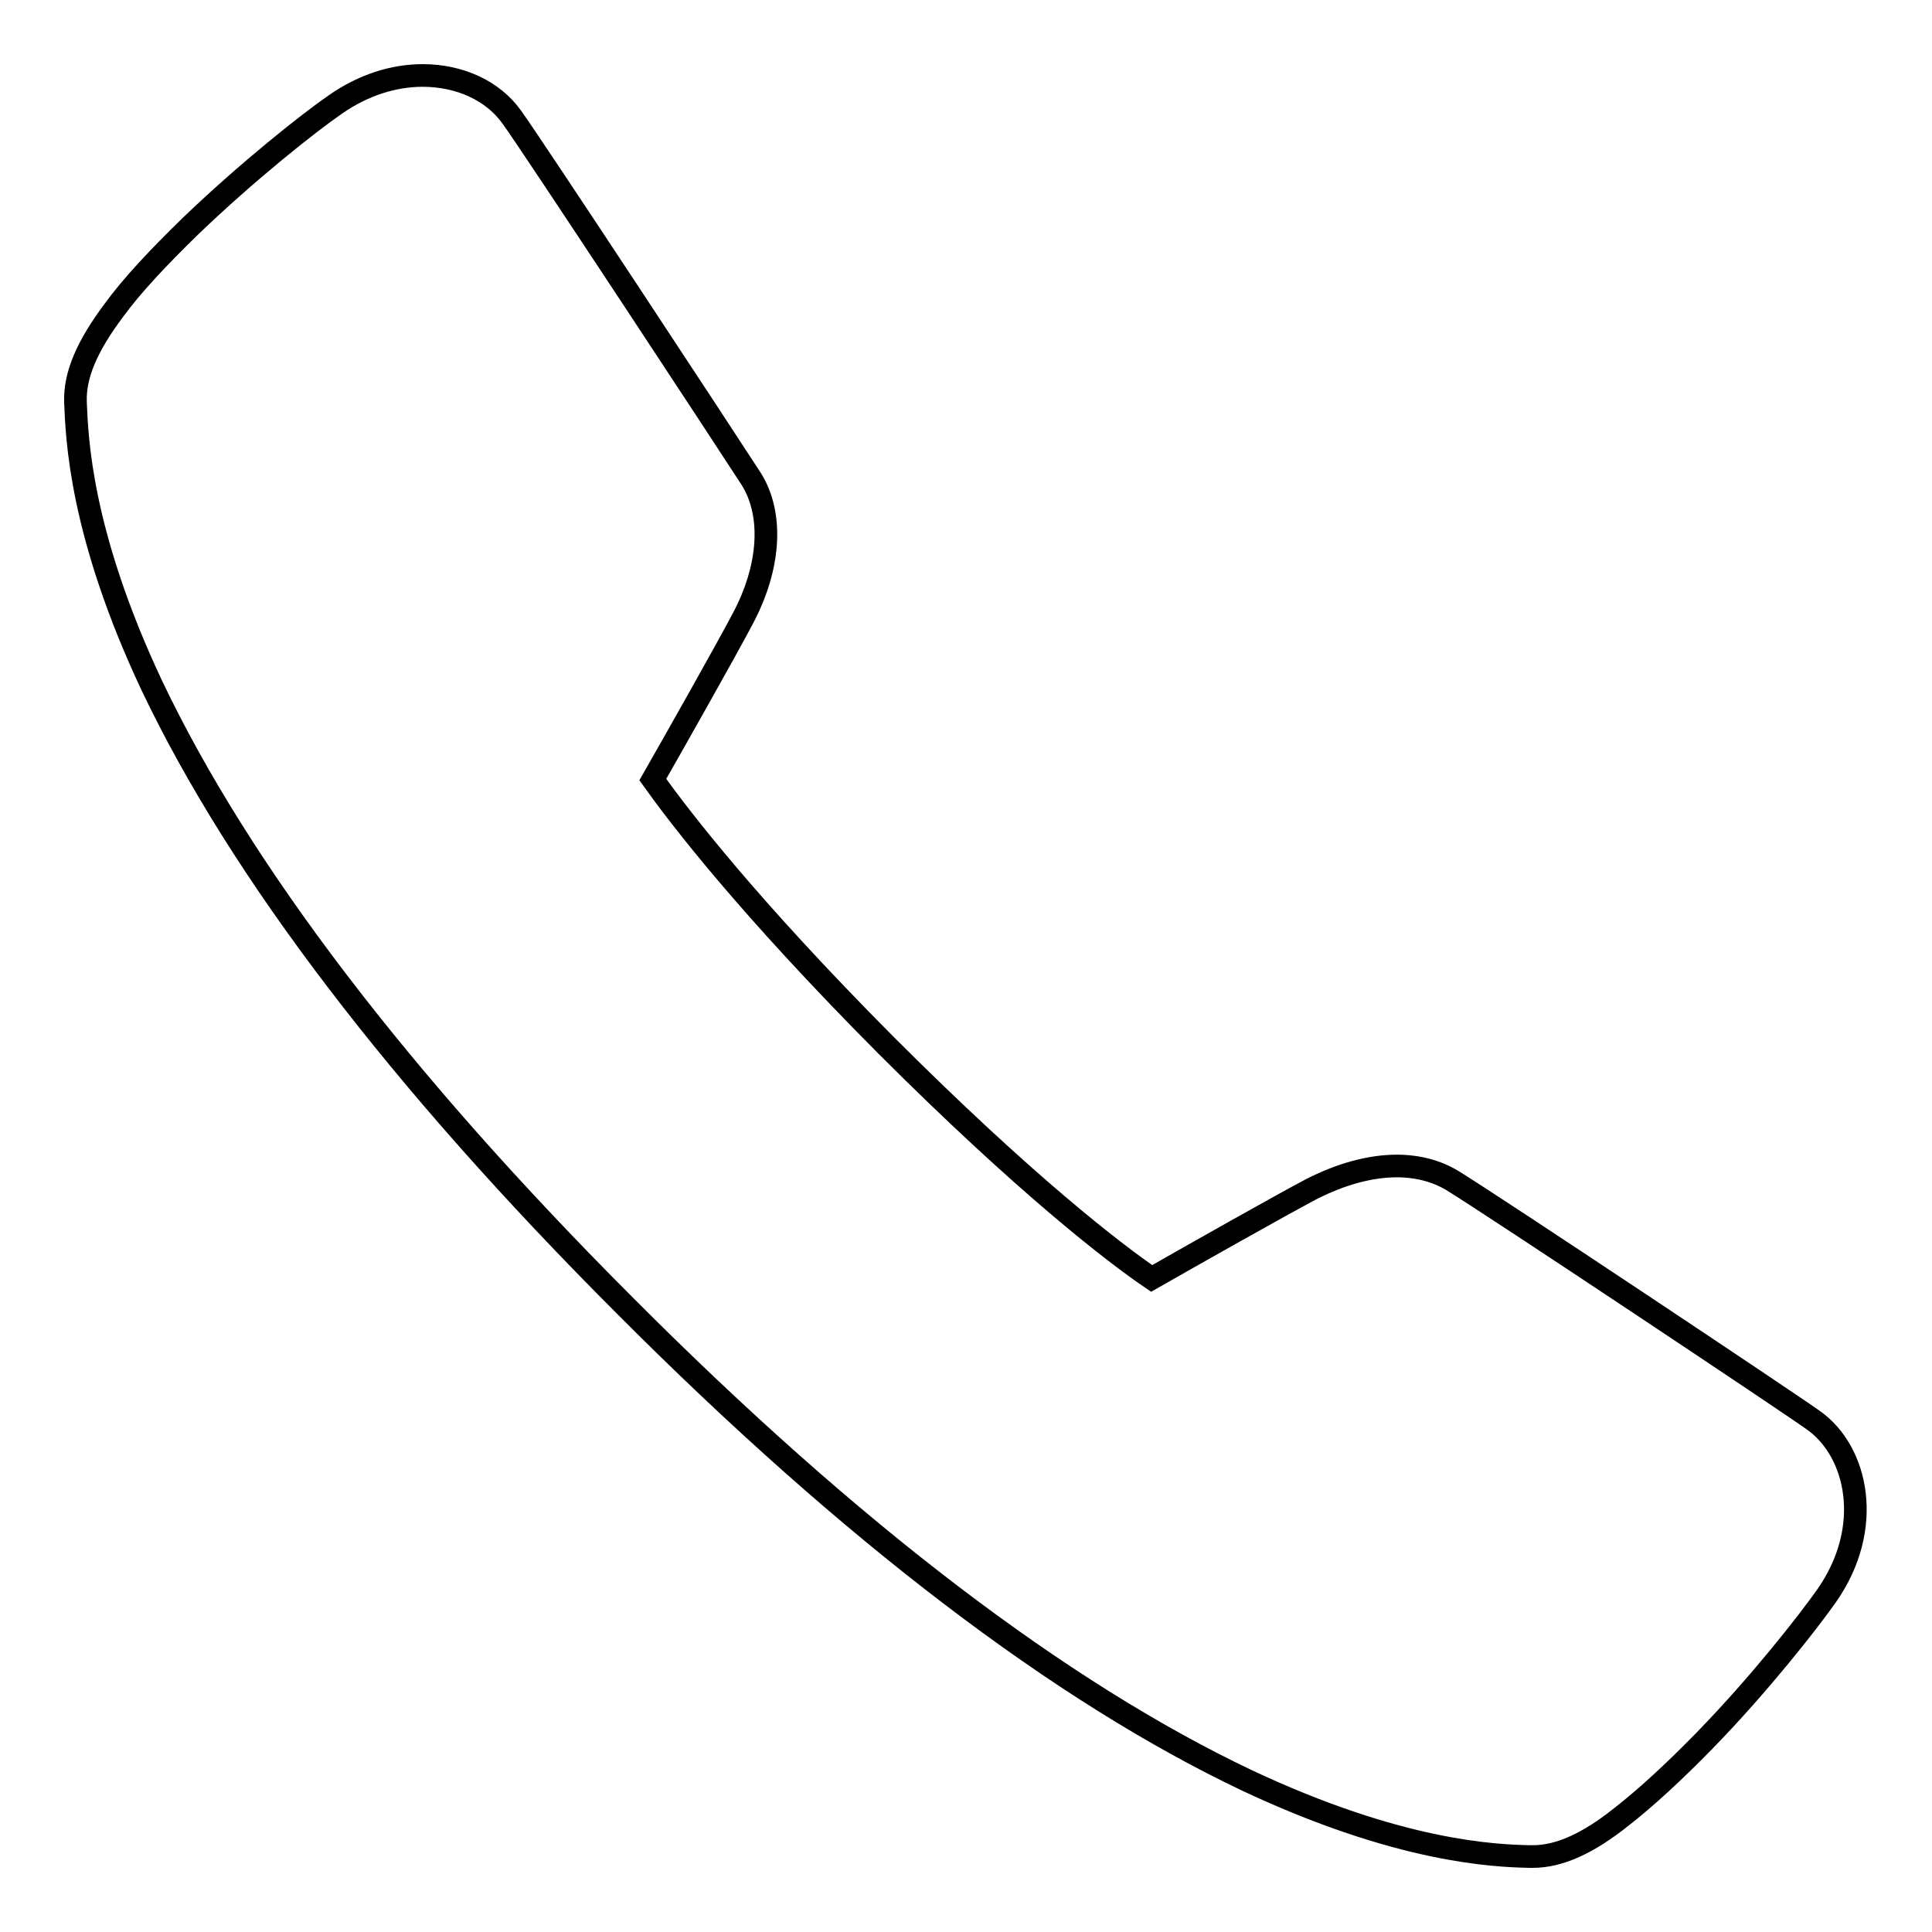 <?xml version="1.0" encoding="utf-8"?>
<!-- Svg Vector Icons : http://www.onlinewebfonts.com/icon -->
<!DOCTYPE svg PUBLIC "-//W3C//DTD SVG 1.1//EN" "http://www.w3.org/Graphics/SVG/1.1/DTD/svg11.dtd">
<svg version="1.1" xmlns="http://www.w3.org/2000/svg" xmlns:xlink="http://www.w3.org/1999/xlink" x="0px" y="0px" viewBox="0 0 256 256" enable-background="new 0 0 256 256" xml:space="preserve">
<g><g><path stroke-width="3" fill-opacity="0" stroke="#000000"  d="M203.1,246c-0.1,0-0.2,0-0.3,0h-0.1c-4.7-0.1-17.3-0.6-37.5-10.1c-24.6-11.7-52.3-32.7-82.3-62.8c-30-30-51.1-57.7-62.8-82.3C10.6,70.6,10.2,58,10,53.3v-0.1c-0.1-3.5,1.5-7.3,5.1-12.1c2.4-3.3,5.9-7,10.1-11.1c7.6-7.3,15.8-13.8,19.3-16.2C48.1,11.3,52.1,10,56,10c4.9,0,9.3,2,11.8,5.5c2.7,3.7,28.8,43.4,31.7,47.9c3,4.7,2.6,11.8-1.2,18.8c-2,3.8-8.6,15.5-11.8,21.1c3.5,4.9,12.5,16.7,30.9,35.2c18.4,18.4,30.2,27.5,35.2,30.9c5.6-3.2,17.3-9.8,21.1-11.8c3.9-2,7.8-3.1,11.4-3.1c2.8,0,5.3,0.7,7.3,1.9c5.1,3.1,45,29.7,47.9,31.8c5.8,4.1,8.1,14.2,1.7,23.3c-2.4,3.4-8.8,11.6-16.1,19.1c-4.1,4.2-7.8,7.6-11,10.1C210.4,244.3,206.6,246,203.1,246z"/></g></g>
</svg>
